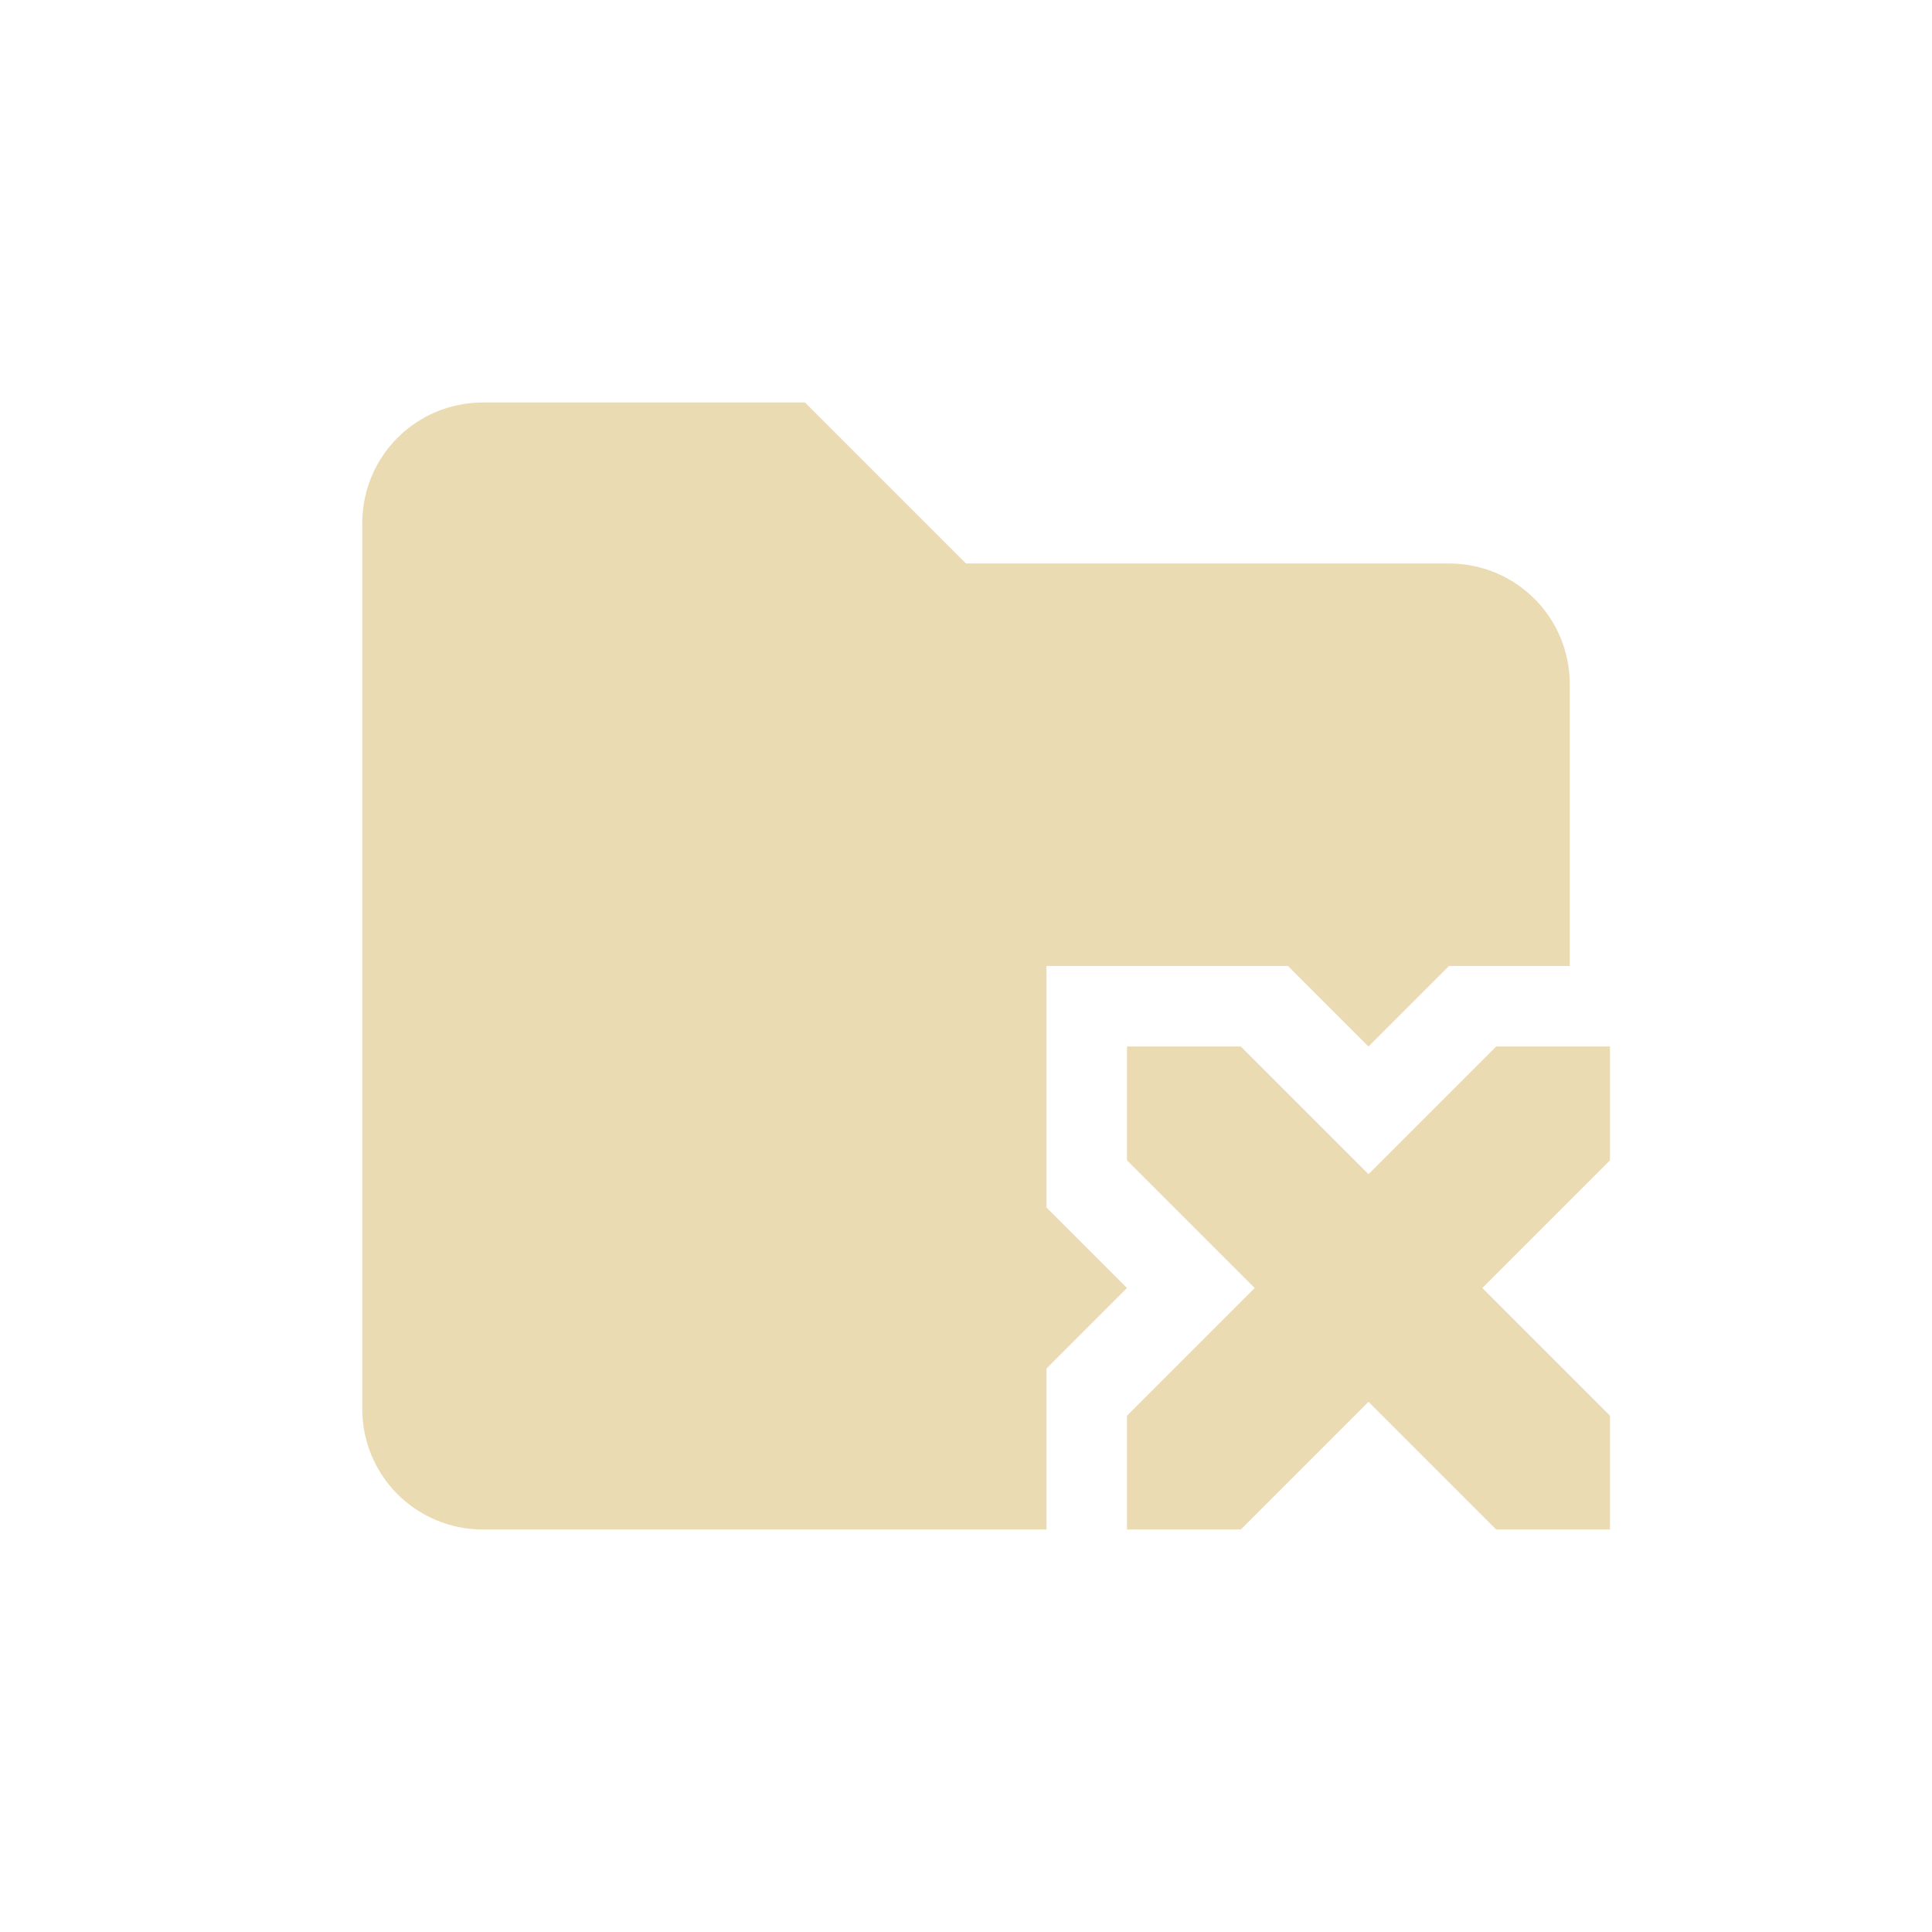 <svg width="24" height="24" version="1.1" viewBox="0 0 24 24" xmlns="http://www.w3.org/2000/svg">
  <defs>
    <style type="text/css">.ColorScheme-Text { color:#ebdbb2; } .ColorScheme-Highlight { color:#458588; }</style>
  </defs>
  <path class="ColorScheme-Text" d="m6 5c-0.831 0-1.5 0.669-1.5 1.5v11c0 0.831 0.669 1.5 1.5 1.5h7v-2l1-1-1-1v-3h3l1 1 1-1h1.5v-3.5c0-0.831-0.669-1.5-1.5-1.5h-6l-2-2zm8 8v1.414l1.586 1.586-1.586 1.586v1.414h1.414l1.586-1.586 1.586 1.586h1.414v-1.414l-1.586-1.586 1.586-1.586v-1.414h-1.414l-1.586 1.586-1.586-1.586z" fill="currentColor"/>
</svg>
